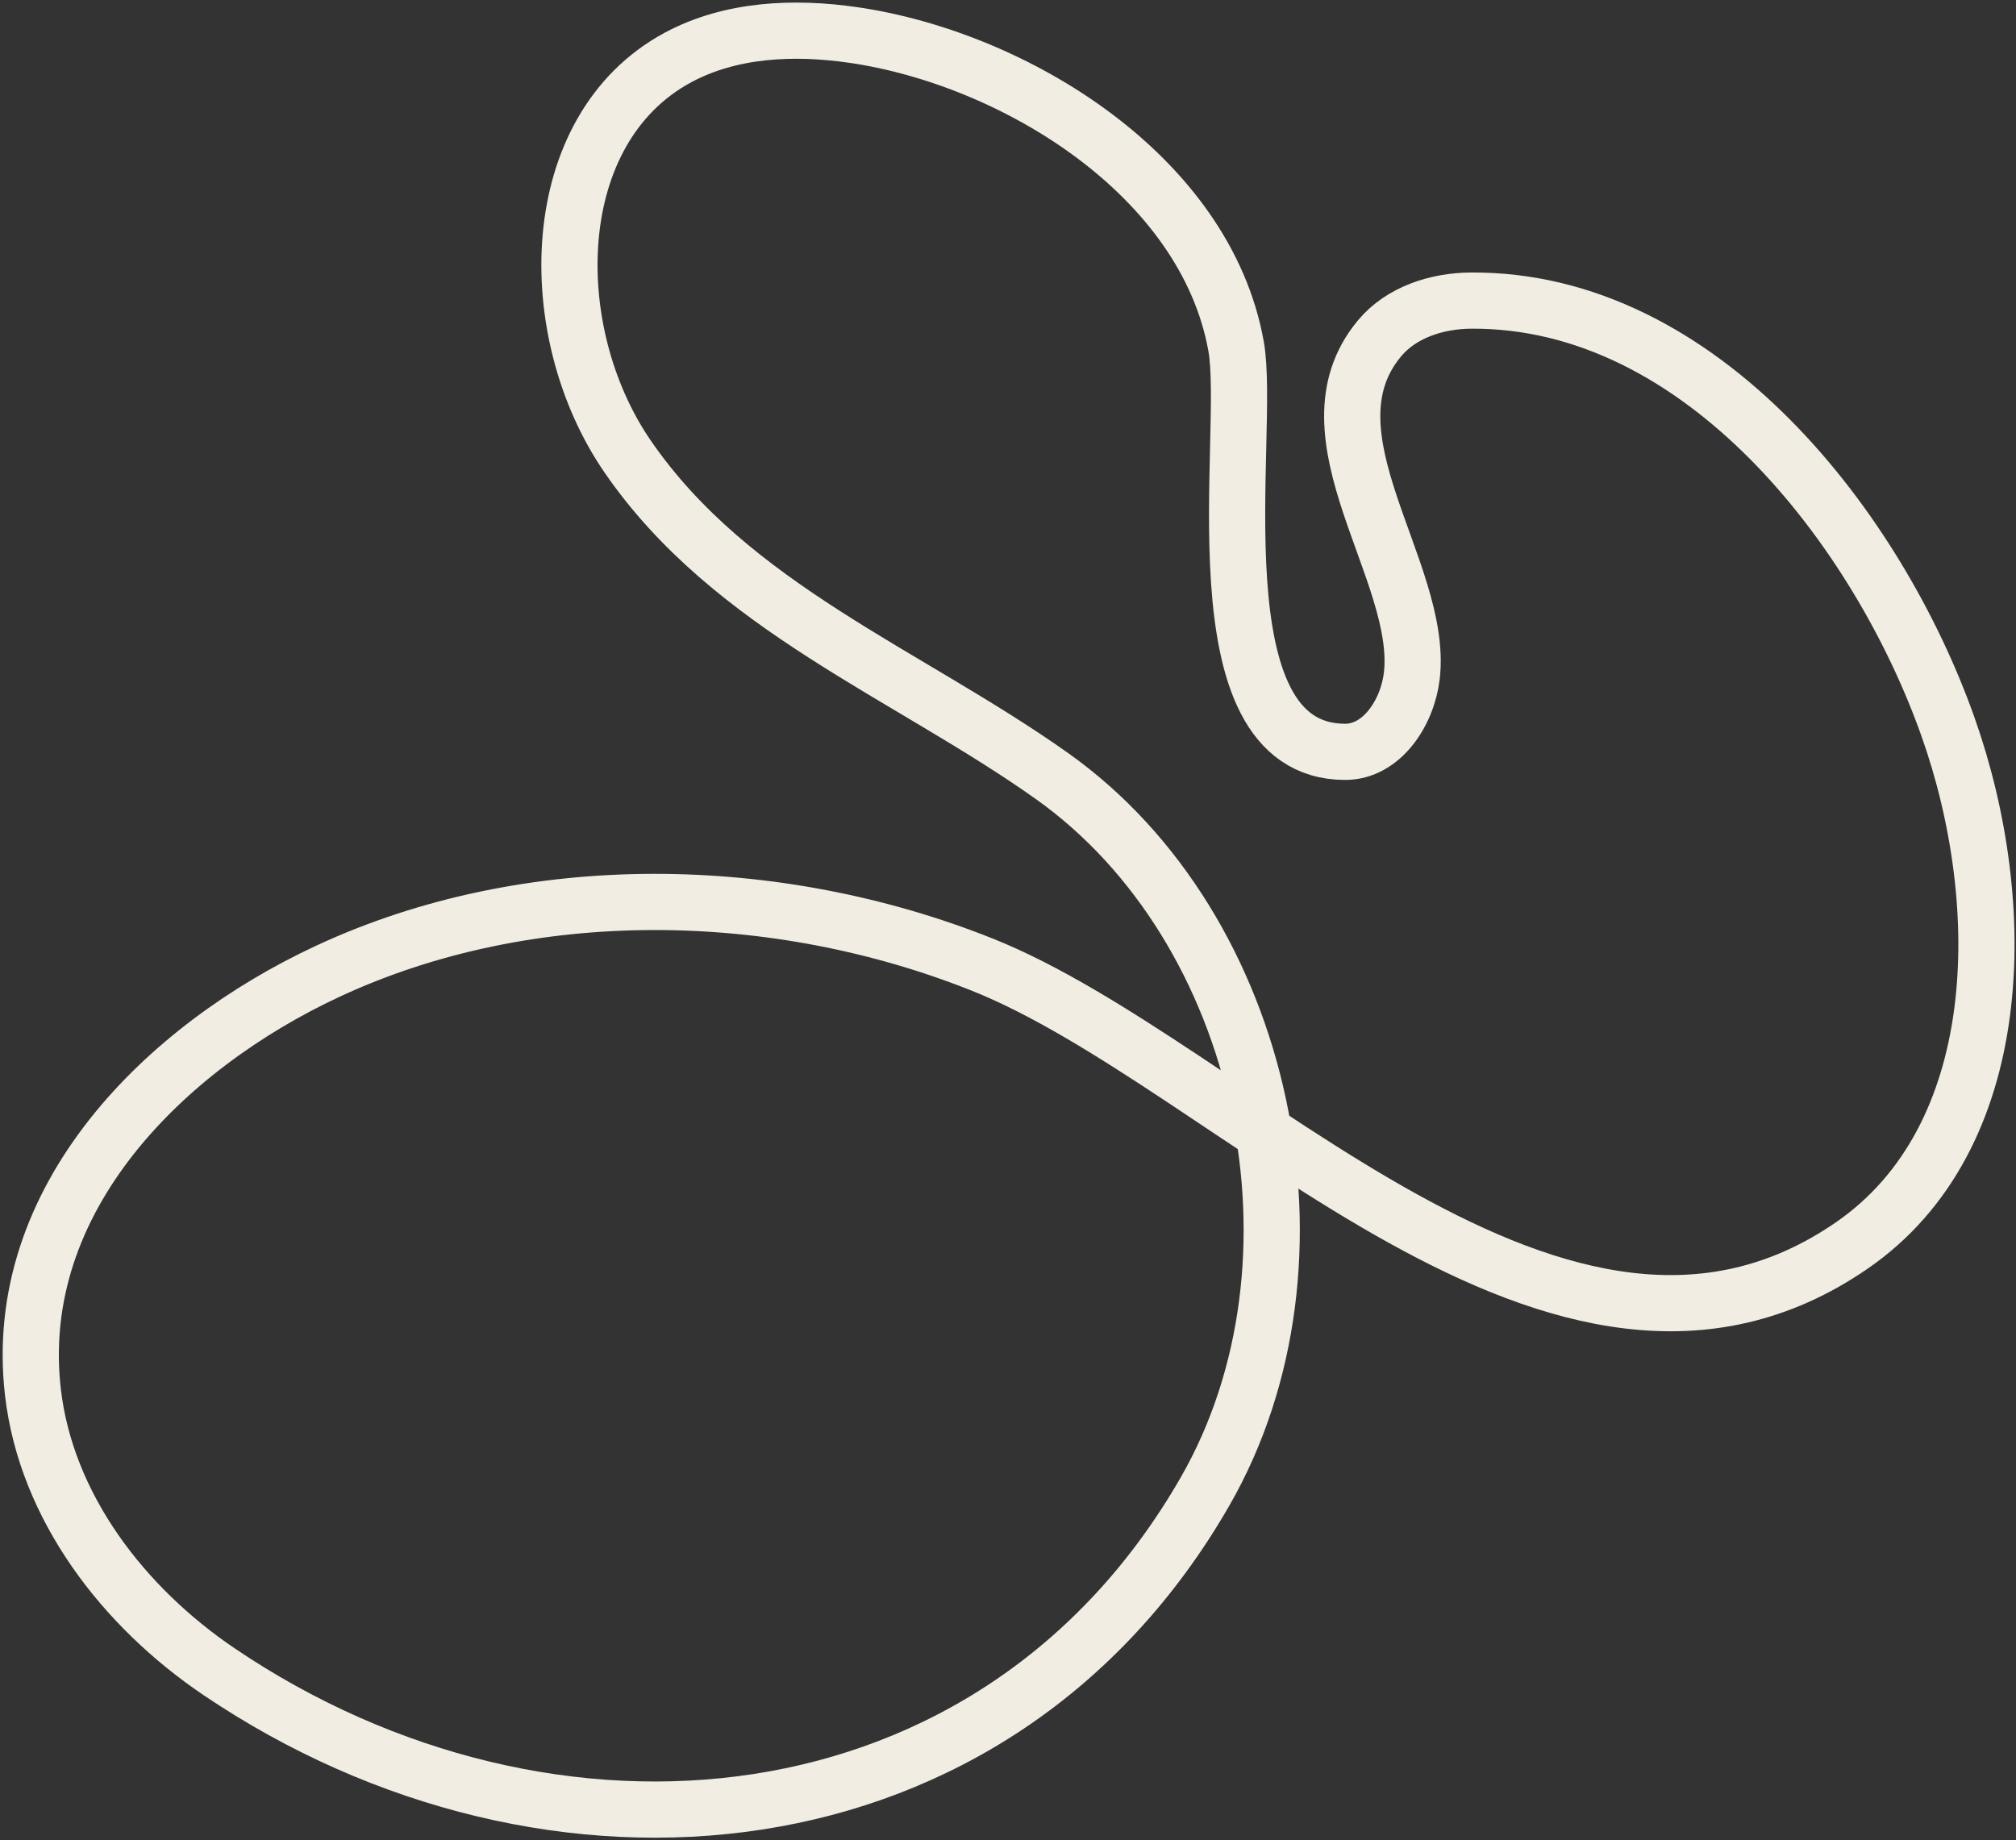 <svg width="574" height="524" viewBox="0 0 574 524" fill="none" xmlns="http://www.w3.org/2000/svg">
<rect x="0" y="0" width="574" height="524" fill="#333333" stroke="none"/>
<path d="M243.013 9.972C226.091 7.504 208.063 8.278 193.019 16.38C155.086 36.82 154.294 94.456 178.693 129.977C208.211 172.955 258.518 191.885 299.49 220.961C360.606 264.345 380.659 359.27 343.131 424.658C283.617 528.33 156.467 539.636 62.389 476.034C35.136 457.619 13.168 429.114 9.375 396.448C3.004 341.334 47.013 298.153 93.251 276.608C150.869 249.761 221.211 251.363 279.658 274.675C351.638 303.401 444.169 411.897 527.236 354.666C571.651 324.062 572.626 257.734 554.617 206.911C534.804 150.987 484.607 85.028 418.666 85.599C409.035 85.691 398.981 88.932 392.794 96.334C369.813 123.882 405.352 162.699 401.983 192.364C400.786 202.86 393.475 214.129 382.924 214.092C339.448 213.927 356.389 123.311 351.933 98.562C343.186 49.912 288.809 16.656 243.032 9.972H243.013Z" stroke="#F1EDE2" stroke-width="16" stroke-miterlimit="10"/>
</svg>
